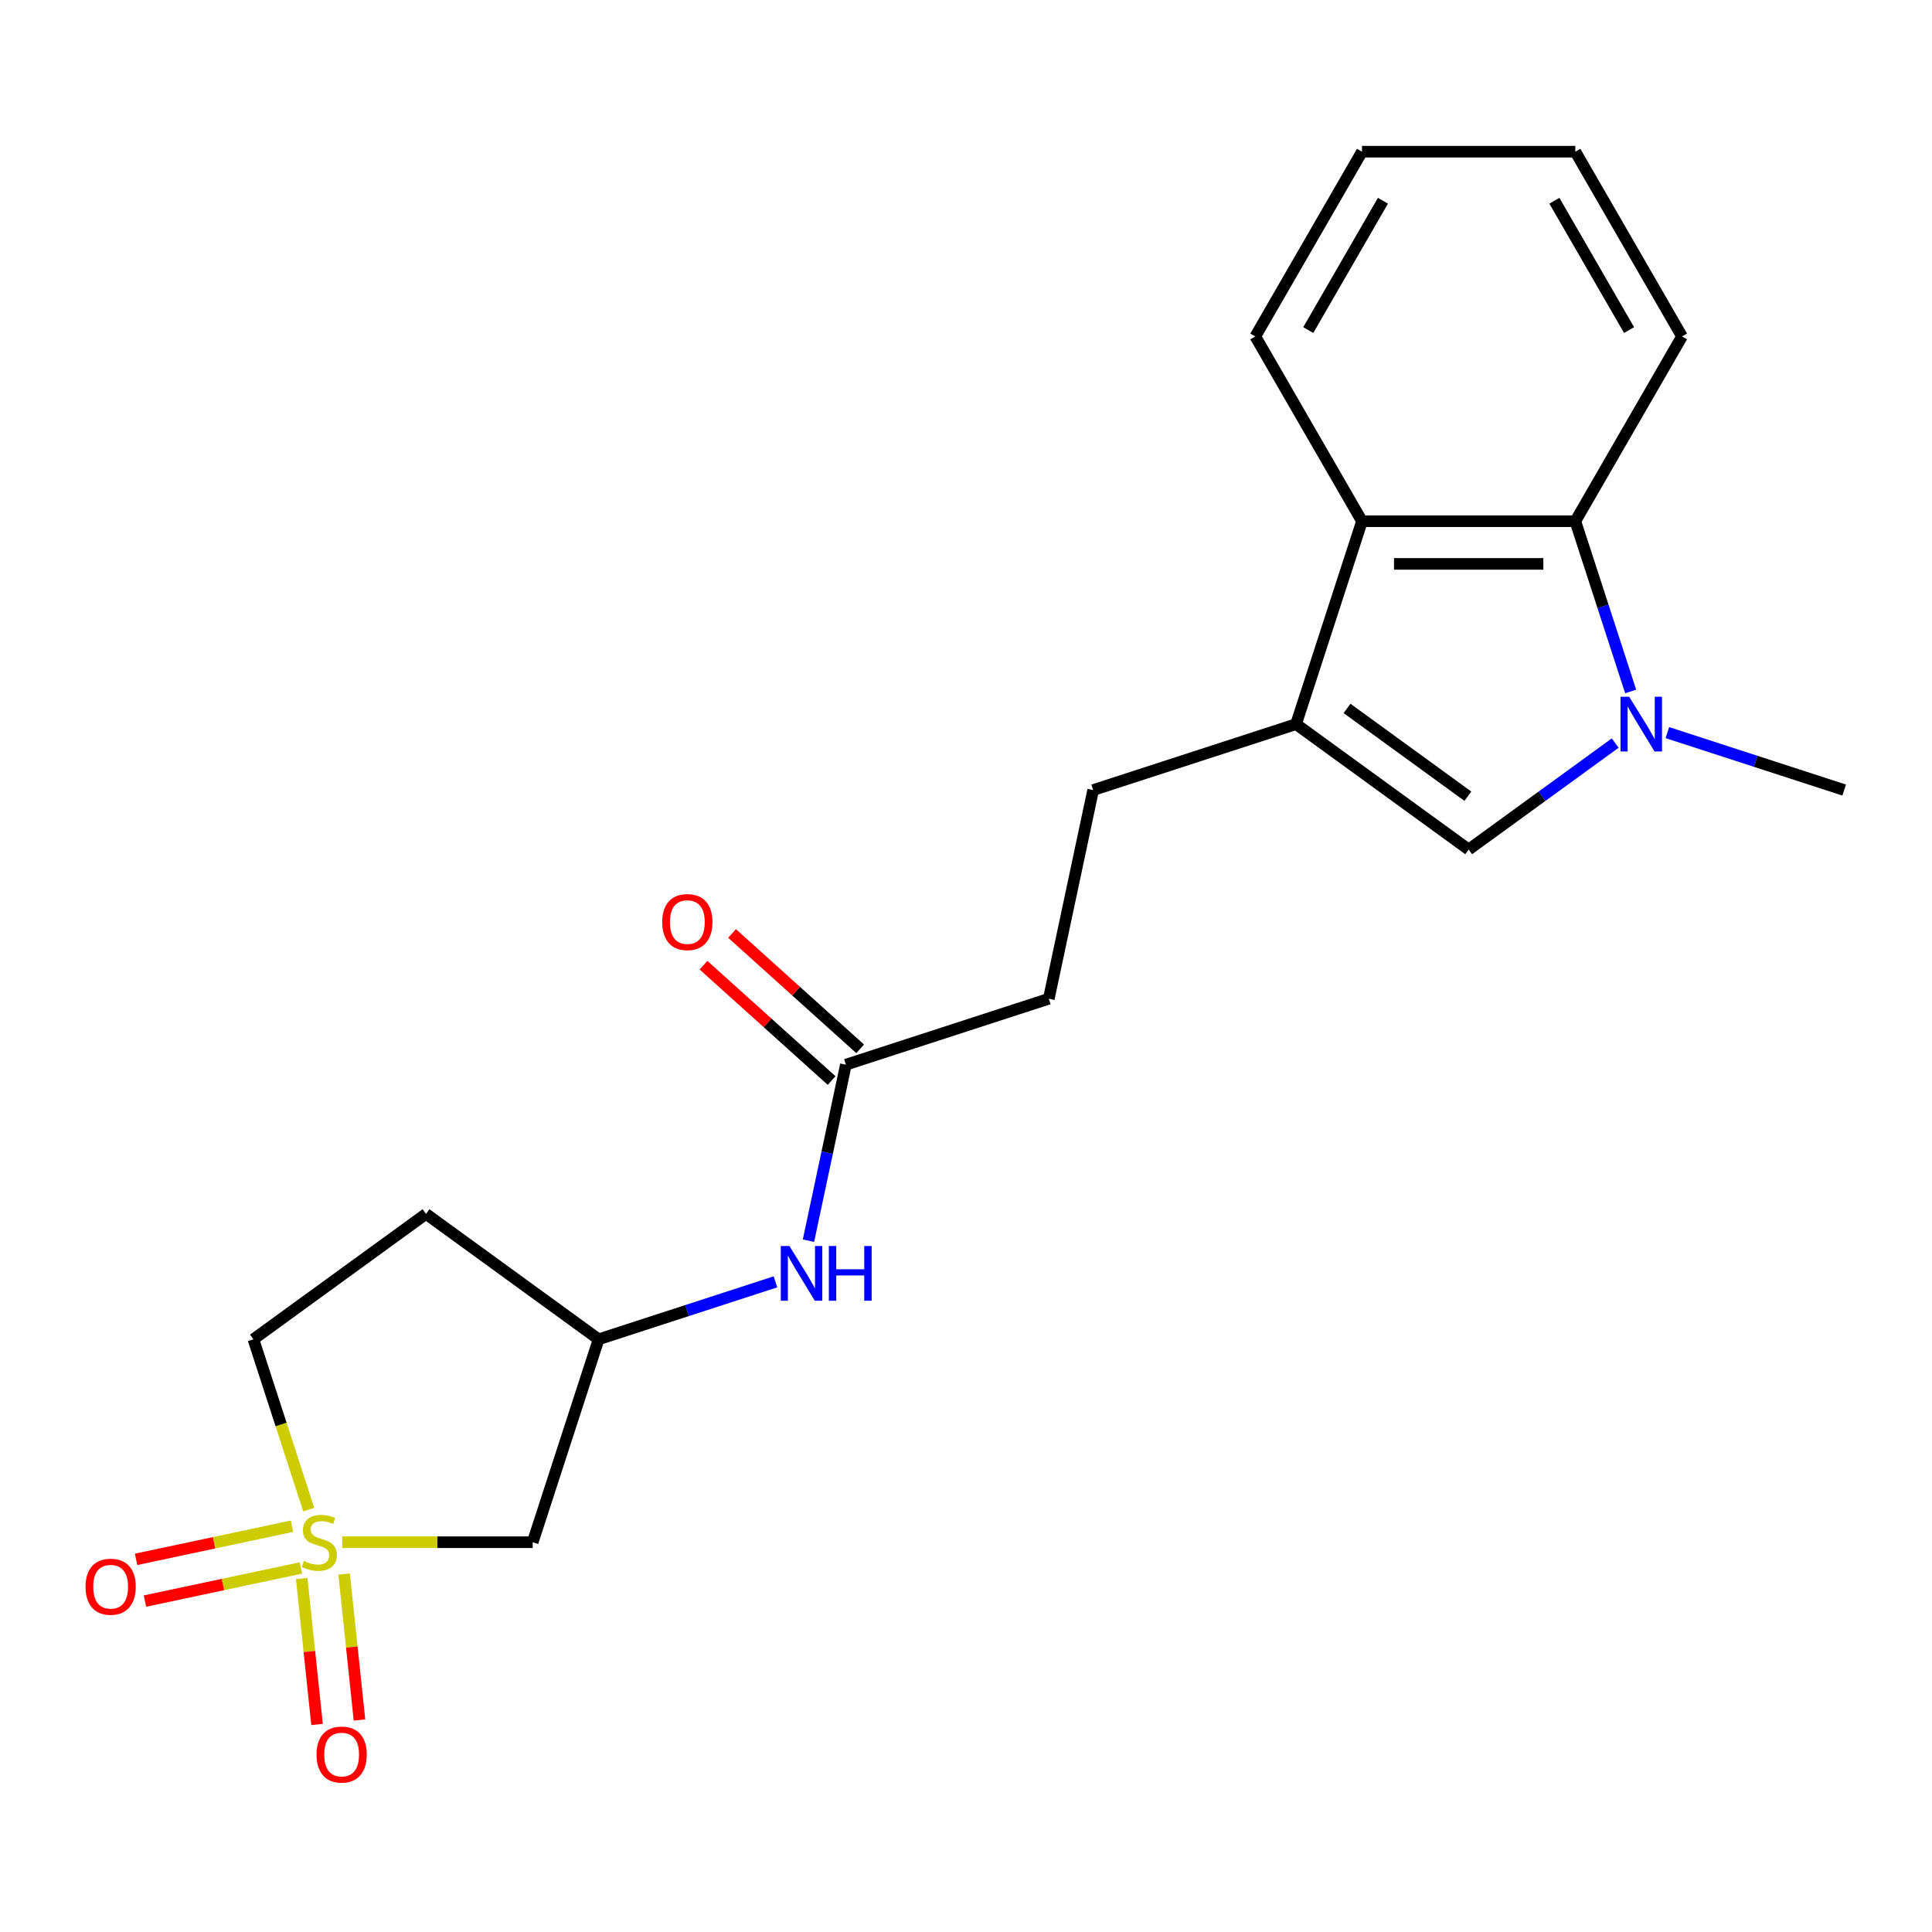 <?xml version='1.0' encoding='iso-8859-1'?>
<svg version='1.1' baseProfile='full'
              xmlns='http://www.w3.org/2000/svg'
                      xmlns:rdkit='http://www.rdkit.org/xml'
                      xmlns:xlink='http://www.w3.org/1999/xlink'
                  xml:space='preserve'
width='1000px' height='1000px' viewBox='0 0 1000 1000'>
<!-- END OF HEADER -->
<rect style='opacity:1.0;fill:#FFFFFF;stroke:none' width='1000' height='1000' x='0' y='0'> </rect>
<path class='bond-5' d='M 177.129,798.245 L 226.424,798.245' style='fill:none;fill-rule:evenodd;stroke:#CCCC00;stroke-width:6px;stroke-linecap:butt;stroke-linejoin:miter;stroke-opacity:1' />
<path class='bond-5' d='M 226.424,798.245 L 275.718,798.245' style='fill:none;fill-rule:evenodd;stroke:#000000;stroke-width:6px;stroke-linecap:butt;stroke-linejoin:miter;stroke-opacity:1' />
<path class='bond-6' d='M 156.16,817.04 L 160.13,854.814' style='fill:none;fill-rule:evenodd;stroke:#CCCC00;stroke-width:6px;stroke-linecap:butt;stroke-linejoin:miter;stroke-opacity:1' />
<path class='bond-6' d='M 160.13,854.814 L 164.1,892.588' style='fill:none;fill-rule:evenodd;stroke:#FF0000;stroke-width:6px;stroke-linecap:butt;stroke-linejoin:miter;stroke-opacity:1' />
<path class='bond-6' d='M 178.125,814.731 L 182.095,852.505' style='fill:none;fill-rule:evenodd;stroke:#CCCC00;stroke-width:6px;stroke-linecap:butt;stroke-linejoin:miter;stroke-opacity:1' />
<path class='bond-6' d='M 182.095,852.505 L 186.065,890.279' style='fill:none;fill-rule:evenodd;stroke:#FF0000;stroke-width:6px;stroke-linecap:butt;stroke-linejoin:miter;stroke-opacity:1' />
<path class='bond-7' d='M 151.151,789.96 L 110.792,798.539' style='fill:none;fill-rule:evenodd;stroke:#CCCC00;stroke-width:6px;stroke-linecap:butt;stroke-linejoin:miter;stroke-opacity:1' />
<path class='bond-7' d='M 110.792,798.539 L 70.433,807.117' style='fill:none;fill-rule:evenodd;stroke:#FF0000;stroke-width:6px;stroke-linecap:butt;stroke-linejoin:miter;stroke-opacity:1' />
<path class='bond-7' d='M 155.743,811.564 L 115.384,820.142' style='fill:none;fill-rule:evenodd;stroke:#CCCC00;stroke-width:6px;stroke-linecap:butt;stroke-linejoin:miter;stroke-opacity:1' />
<path class='bond-7' d='M 115.384,820.142 L 75.025,828.721' style='fill:none;fill-rule:evenodd;stroke:#FF0000;stroke-width:6px;stroke-linecap:butt;stroke-linejoin:miter;stroke-opacity:1' />
<path class='bond-11' d='M 159.803,781.364 L 145.483,737.292' style='fill:none;fill-rule:evenodd;stroke:#CCCC00;stroke-width:6px;stroke-linecap:butt;stroke-linejoin:miter;stroke-opacity:1' />
<path class='bond-11' d='M 145.483,737.292 L 131.163,693.219' style='fill:none;fill-rule:evenodd;stroke:#000000;stroke-width:6px;stroke-linecap:butt;stroke-linejoin:miter;stroke-opacity:1' />
<path class='bond-0' d='M 836.019,384.619 L 798.099,412.169' style='fill:none;fill-rule:evenodd;stroke:#0000FF;stroke-width:6px;stroke-linecap:butt;stroke-linejoin:miter;stroke-opacity:1' />
<path class='bond-0' d='M 798.099,412.169 L 760.18,439.72' style='fill:none;fill-rule:evenodd;stroke:#000000;stroke-width:6px;stroke-linecap:butt;stroke-linejoin:miter;stroke-opacity:1' />
<path class='bond-16' d='M 863.021,379.197 L 908.783,394.066' style='fill:none;fill-rule:evenodd;stroke:#0000FF;stroke-width:6px;stroke-linecap:butt;stroke-linejoin:miter;stroke-opacity:1' />
<path class='bond-16' d='M 908.783,394.066 L 954.545,408.935' style='fill:none;fill-rule:evenodd;stroke:#000000;stroke-width:6px;stroke-linecap:butt;stroke-linejoin:miter;stroke-opacity:1' />
<path class='bond-22' d='M 844.022,357.889 L 829.708,313.837' style='fill:none;fill-rule:evenodd;stroke:#0000FF;stroke-width:6px;stroke-linecap:butt;stroke-linejoin:miter;stroke-opacity:1' />
<path class='bond-22' d='M 829.708,313.837 L 815.395,269.785' style='fill:none;fill-rule:evenodd;stroke:#000000;stroke-width:6px;stroke-linecap:butt;stroke-linejoin:miter;stroke-opacity:1' />
<path class='bond-1' d='M 670.84,374.81 L 565.814,408.935' style='fill:none;fill-rule:evenodd;stroke:#000000;stroke-width:6px;stroke-linecap:butt;stroke-linejoin:miter;stroke-opacity:1' />
<path class='bond-2' d='M 670.84,374.81 L 760.18,439.72' style='fill:none;fill-rule:evenodd;stroke:#000000;stroke-width:6px;stroke-linecap:butt;stroke-linejoin:miter;stroke-opacity:1' />
<path class='bond-2' d='M 697.223,366.679 L 759.761,412.115' style='fill:none;fill-rule:evenodd;stroke:#000000;stroke-width:6px;stroke-linecap:butt;stroke-linejoin:miter;stroke-opacity:1' />
<path class='bond-4' d='M 670.84,374.81 L 704.965,269.785' style='fill:none;fill-rule:evenodd;stroke:#000000;stroke-width:6px;stroke-linecap:butt;stroke-linejoin:miter;stroke-opacity:1' />
<path class='bond-3' d='M 815.395,269.785 L 704.965,269.785' style='fill:none;fill-rule:evenodd;stroke:#000000;stroke-width:6px;stroke-linecap:butt;stroke-linejoin:miter;stroke-opacity:1' />
<path class='bond-3' d='M 798.83,291.871 L 721.529,291.871' style='fill:none;fill-rule:evenodd;stroke:#000000;stroke-width:6px;stroke-linecap:butt;stroke-linejoin:miter;stroke-opacity:1' />
<path class='bond-17' d='M 815.395,269.785 L 870.61,174.149' style='fill:none;fill-rule:evenodd;stroke:#000000;stroke-width:6px;stroke-linecap:butt;stroke-linejoin:miter;stroke-opacity:1' />
<path class='bond-18' d='M 704.965,269.785 L 649.749,174.149' style='fill:none;fill-rule:evenodd;stroke:#000000;stroke-width:6px;stroke-linecap:butt;stroke-linejoin:miter;stroke-opacity:1' />
<path class='bond-10' d='M 275.718,798.245 L 309.843,693.219' style='fill:none;fill-rule:evenodd;stroke:#000000;stroke-width:6px;stroke-linecap:butt;stroke-linejoin:miter;stroke-opacity:1' />
<path class='bond-8' d='M 437.829,551.077 L 428.147,596.626' style='fill:none;fill-rule:evenodd;stroke:#000000;stroke-width:6px;stroke-linecap:butt;stroke-linejoin:miter;stroke-opacity:1' />
<path class='bond-8' d='M 428.147,596.626 L 418.466,642.174' style='fill:none;fill-rule:evenodd;stroke:#0000FF;stroke-width:6px;stroke-linecap:butt;stroke-linejoin:miter;stroke-opacity:1' />
<path class='bond-13' d='M 445.218,542.871 L 412.065,513.02' style='fill:none;fill-rule:evenodd;stroke:#000000;stroke-width:6px;stroke-linecap:butt;stroke-linejoin:miter;stroke-opacity:1' />
<path class='bond-13' d='M 412.065,513.02 L 378.913,483.169' style='fill:none;fill-rule:evenodd;stroke:#FF0000;stroke-width:6px;stroke-linecap:butt;stroke-linejoin:miter;stroke-opacity:1' />
<path class='bond-13' d='M 430.439,559.284 L 397.287,529.433' style='fill:none;fill-rule:evenodd;stroke:#000000;stroke-width:6px;stroke-linecap:butt;stroke-linejoin:miter;stroke-opacity:1' />
<path class='bond-13' d='M 397.287,529.433 L 364.134,499.583' style='fill:none;fill-rule:evenodd;stroke:#FF0000;stroke-width:6px;stroke-linecap:butt;stroke-linejoin:miter;stroke-opacity:1' />
<path class='bond-15' d='M 437.829,551.077 L 542.854,516.952' style='fill:none;fill-rule:evenodd;stroke:#000000;stroke-width:6px;stroke-linecap:butt;stroke-linejoin:miter;stroke-opacity:1' />
<path class='bond-9' d='M 401.368,663.481 L 355.606,678.35' style='fill:none;fill-rule:evenodd;stroke:#0000FF;stroke-width:6px;stroke-linecap:butt;stroke-linejoin:miter;stroke-opacity:1' />
<path class='bond-9' d='M 355.606,678.35 L 309.843,693.219' style='fill:none;fill-rule:evenodd;stroke:#000000;stroke-width:6px;stroke-linecap:butt;stroke-linejoin:miter;stroke-opacity:1' />
<path class='bond-21' d='M 309.843,693.219 L 220.503,628.31' style='fill:none;fill-rule:evenodd;stroke:#000000;stroke-width:6px;stroke-linecap:butt;stroke-linejoin:miter;stroke-opacity:1' />
<path class='bond-14' d='M 131.163,693.219 L 220.503,628.31' style='fill:none;fill-rule:evenodd;stroke:#000000;stroke-width:6px;stroke-linecap:butt;stroke-linejoin:miter;stroke-opacity:1' />
<path class='bond-12' d='M 565.814,408.935 L 542.854,516.952' style='fill:none;fill-rule:evenodd;stroke:#000000;stroke-width:6px;stroke-linecap:butt;stroke-linejoin:miter;stroke-opacity:1' />
<path class='bond-23' d='M 870.61,174.149 L 815.395,78.513' style='fill:none;fill-rule:evenodd;stroke:#000000;stroke-width:6px;stroke-linecap:butt;stroke-linejoin:miter;stroke-opacity:1' />
<path class='bond-23' d='M 843.201,170.847 L 804.55,103.902' style='fill:none;fill-rule:evenodd;stroke:#000000;stroke-width:6px;stroke-linecap:butt;stroke-linejoin:miter;stroke-opacity:1' />
<path class='bond-19' d='M 649.749,174.149 L 704.965,78.513' style='fill:none;fill-rule:evenodd;stroke:#000000;stroke-width:6px;stroke-linecap:butt;stroke-linejoin:miter;stroke-opacity:1' />
<path class='bond-19' d='M 677.159,170.847 L 715.809,103.902' style='fill:none;fill-rule:evenodd;stroke:#000000;stroke-width:6px;stroke-linecap:butt;stroke-linejoin:miter;stroke-opacity:1' />
<path class='bond-20' d='M 704.965,78.513 L 815.395,78.513' style='fill:none;fill-rule:evenodd;stroke:#000000;stroke-width:6px;stroke-linecap:butt;stroke-linejoin:miter;stroke-opacity:1' />
<path  class='atom-0' d='M 157.288 807.965
Q 157.608 808.085, 158.928 808.645
Q 160.248 809.205, 161.688 809.565
Q 163.168 809.885, 164.608 809.885
Q 167.288 809.885, 168.848 808.605
Q 170.408 807.285, 170.408 805.005
Q 170.408 803.445, 169.608 802.485
Q 168.848 801.525, 167.648 801.005
Q 166.448 800.485, 164.448 799.885
Q 161.928 799.125, 160.408 798.405
Q 158.928 797.685, 157.848 796.165
Q 156.808 794.645, 156.808 792.085
Q 156.808 788.525, 159.208 786.325
Q 161.648 784.125, 166.448 784.125
Q 169.728 784.125, 173.448 785.685
L 172.528 788.765
Q 169.128 787.365, 166.568 787.365
Q 163.808 787.365, 162.288 788.525
Q 160.768 789.645, 160.808 791.605
Q 160.808 793.125, 161.568 794.045
Q 162.368 794.965, 163.488 795.485
Q 164.648 796.005, 166.568 796.605
Q 169.128 797.405, 170.648 798.205
Q 172.168 799.005, 173.248 800.645
Q 174.368 802.245, 174.368 805.005
Q 174.368 808.925, 171.728 811.045
Q 169.128 813.125, 164.768 813.125
Q 162.248 813.125, 160.328 812.565
Q 158.448 812.045, 156.208 811.125
L 157.288 807.965
' fill='#CCCC00'/>
<path  class='atom-1' d='M 843.26 360.65
L 852.54 375.65
Q 853.46 377.13, 854.94 379.81
Q 856.42 382.49, 856.5 382.65
L 856.5 360.65
L 860.26 360.65
L 860.26 388.97
L 856.38 388.97
L 846.42 372.57
Q 845.26 370.65, 844.02 368.45
Q 842.82 366.25, 842.46 365.57
L 842.46 388.97
L 838.78 388.97
L 838.78 360.65
L 843.26 360.65
' fill='#0000FF'/>
<path  class='atom-7' d='M 163.831 908.151
Q 163.831 901.351, 167.191 897.551
Q 170.551 893.751, 176.831 893.751
Q 183.111 893.751, 186.471 897.551
Q 189.831 901.351, 189.831 908.151
Q 189.831 915.031, 186.431 918.951
Q 183.031 922.831, 176.831 922.831
Q 170.591 922.831, 167.191 918.951
Q 163.831 915.071, 163.831 908.151
M 176.831 919.631
Q 181.151 919.631, 183.471 916.751
Q 185.831 913.831, 185.831 908.151
Q 185.831 902.591, 183.471 899.791
Q 181.151 896.951, 176.831 896.951
Q 172.511 896.951, 170.151 899.751
Q 167.831 902.551, 167.831 908.151
Q 167.831 913.871, 170.151 916.751
Q 172.511 919.631, 176.831 919.631
' fill='#FF0000'/>
<path  class='atom-8' d='M 44.271 821.285
Q 44.271 814.485, 47.631 810.685
Q 50.991 806.885, 57.271 806.885
Q 63.551 806.885, 66.911 810.685
Q 70.271 814.485, 70.271 821.285
Q 70.271 828.165, 66.871 832.085
Q 63.471 835.965, 57.271 835.965
Q 51.031 835.965, 47.631 832.085
Q 44.271 828.205, 44.271 821.285
M 57.271 832.765
Q 61.591 832.765, 63.911 829.885
Q 66.271 826.965, 66.271 821.285
Q 66.271 815.725, 63.911 812.925
Q 61.591 810.085, 57.271 810.085
Q 52.951 810.085, 50.591 812.885
Q 48.271 815.685, 48.271 821.285
Q 48.271 827.005, 50.591 829.885
Q 52.951 832.765, 57.271 832.765
' fill='#FF0000'/>
<path  class='atom-10' d='M 408.609 644.935
L 417.889 659.935
Q 418.809 661.415, 420.289 664.095
Q 421.769 666.775, 421.849 666.935
L 421.849 644.935
L 425.609 644.935
L 425.609 673.255
L 421.729 673.255
L 411.769 656.855
Q 410.609 654.935, 409.369 652.735
Q 408.169 650.535, 407.809 649.855
L 407.809 673.255
L 404.129 673.255
L 404.129 644.935
L 408.609 644.935
' fill='#0000FF'/>
<path  class='atom-10' d='M 429.009 644.935
L 432.849 644.935
L 432.849 656.975
L 447.329 656.975
L 447.329 644.935
L 451.169 644.935
L 451.169 673.255
L 447.329 673.255
L 447.329 660.175
L 432.849 660.175
L 432.849 673.255
L 429.009 673.255
L 429.009 644.935
' fill='#0000FF'/>
<path  class='atom-14' d='M 342.763 477.265
Q 342.763 470.465, 346.123 466.665
Q 349.483 462.865, 355.763 462.865
Q 362.043 462.865, 365.403 466.665
Q 368.763 470.465, 368.763 477.265
Q 368.763 484.145, 365.363 488.065
Q 361.963 491.945, 355.763 491.945
Q 349.523 491.945, 346.123 488.065
Q 342.763 484.185, 342.763 477.265
M 355.763 488.745
Q 360.083 488.745, 362.403 485.865
Q 364.763 482.945, 364.763 477.265
Q 364.763 471.705, 362.403 468.905
Q 360.083 466.065, 355.763 466.065
Q 351.443 466.065, 349.083 468.865
Q 346.763 471.665, 346.763 477.265
Q 346.763 482.985, 349.083 485.865
Q 351.443 488.745, 355.763 488.745
' fill='#FF0000'/>
</svg>

